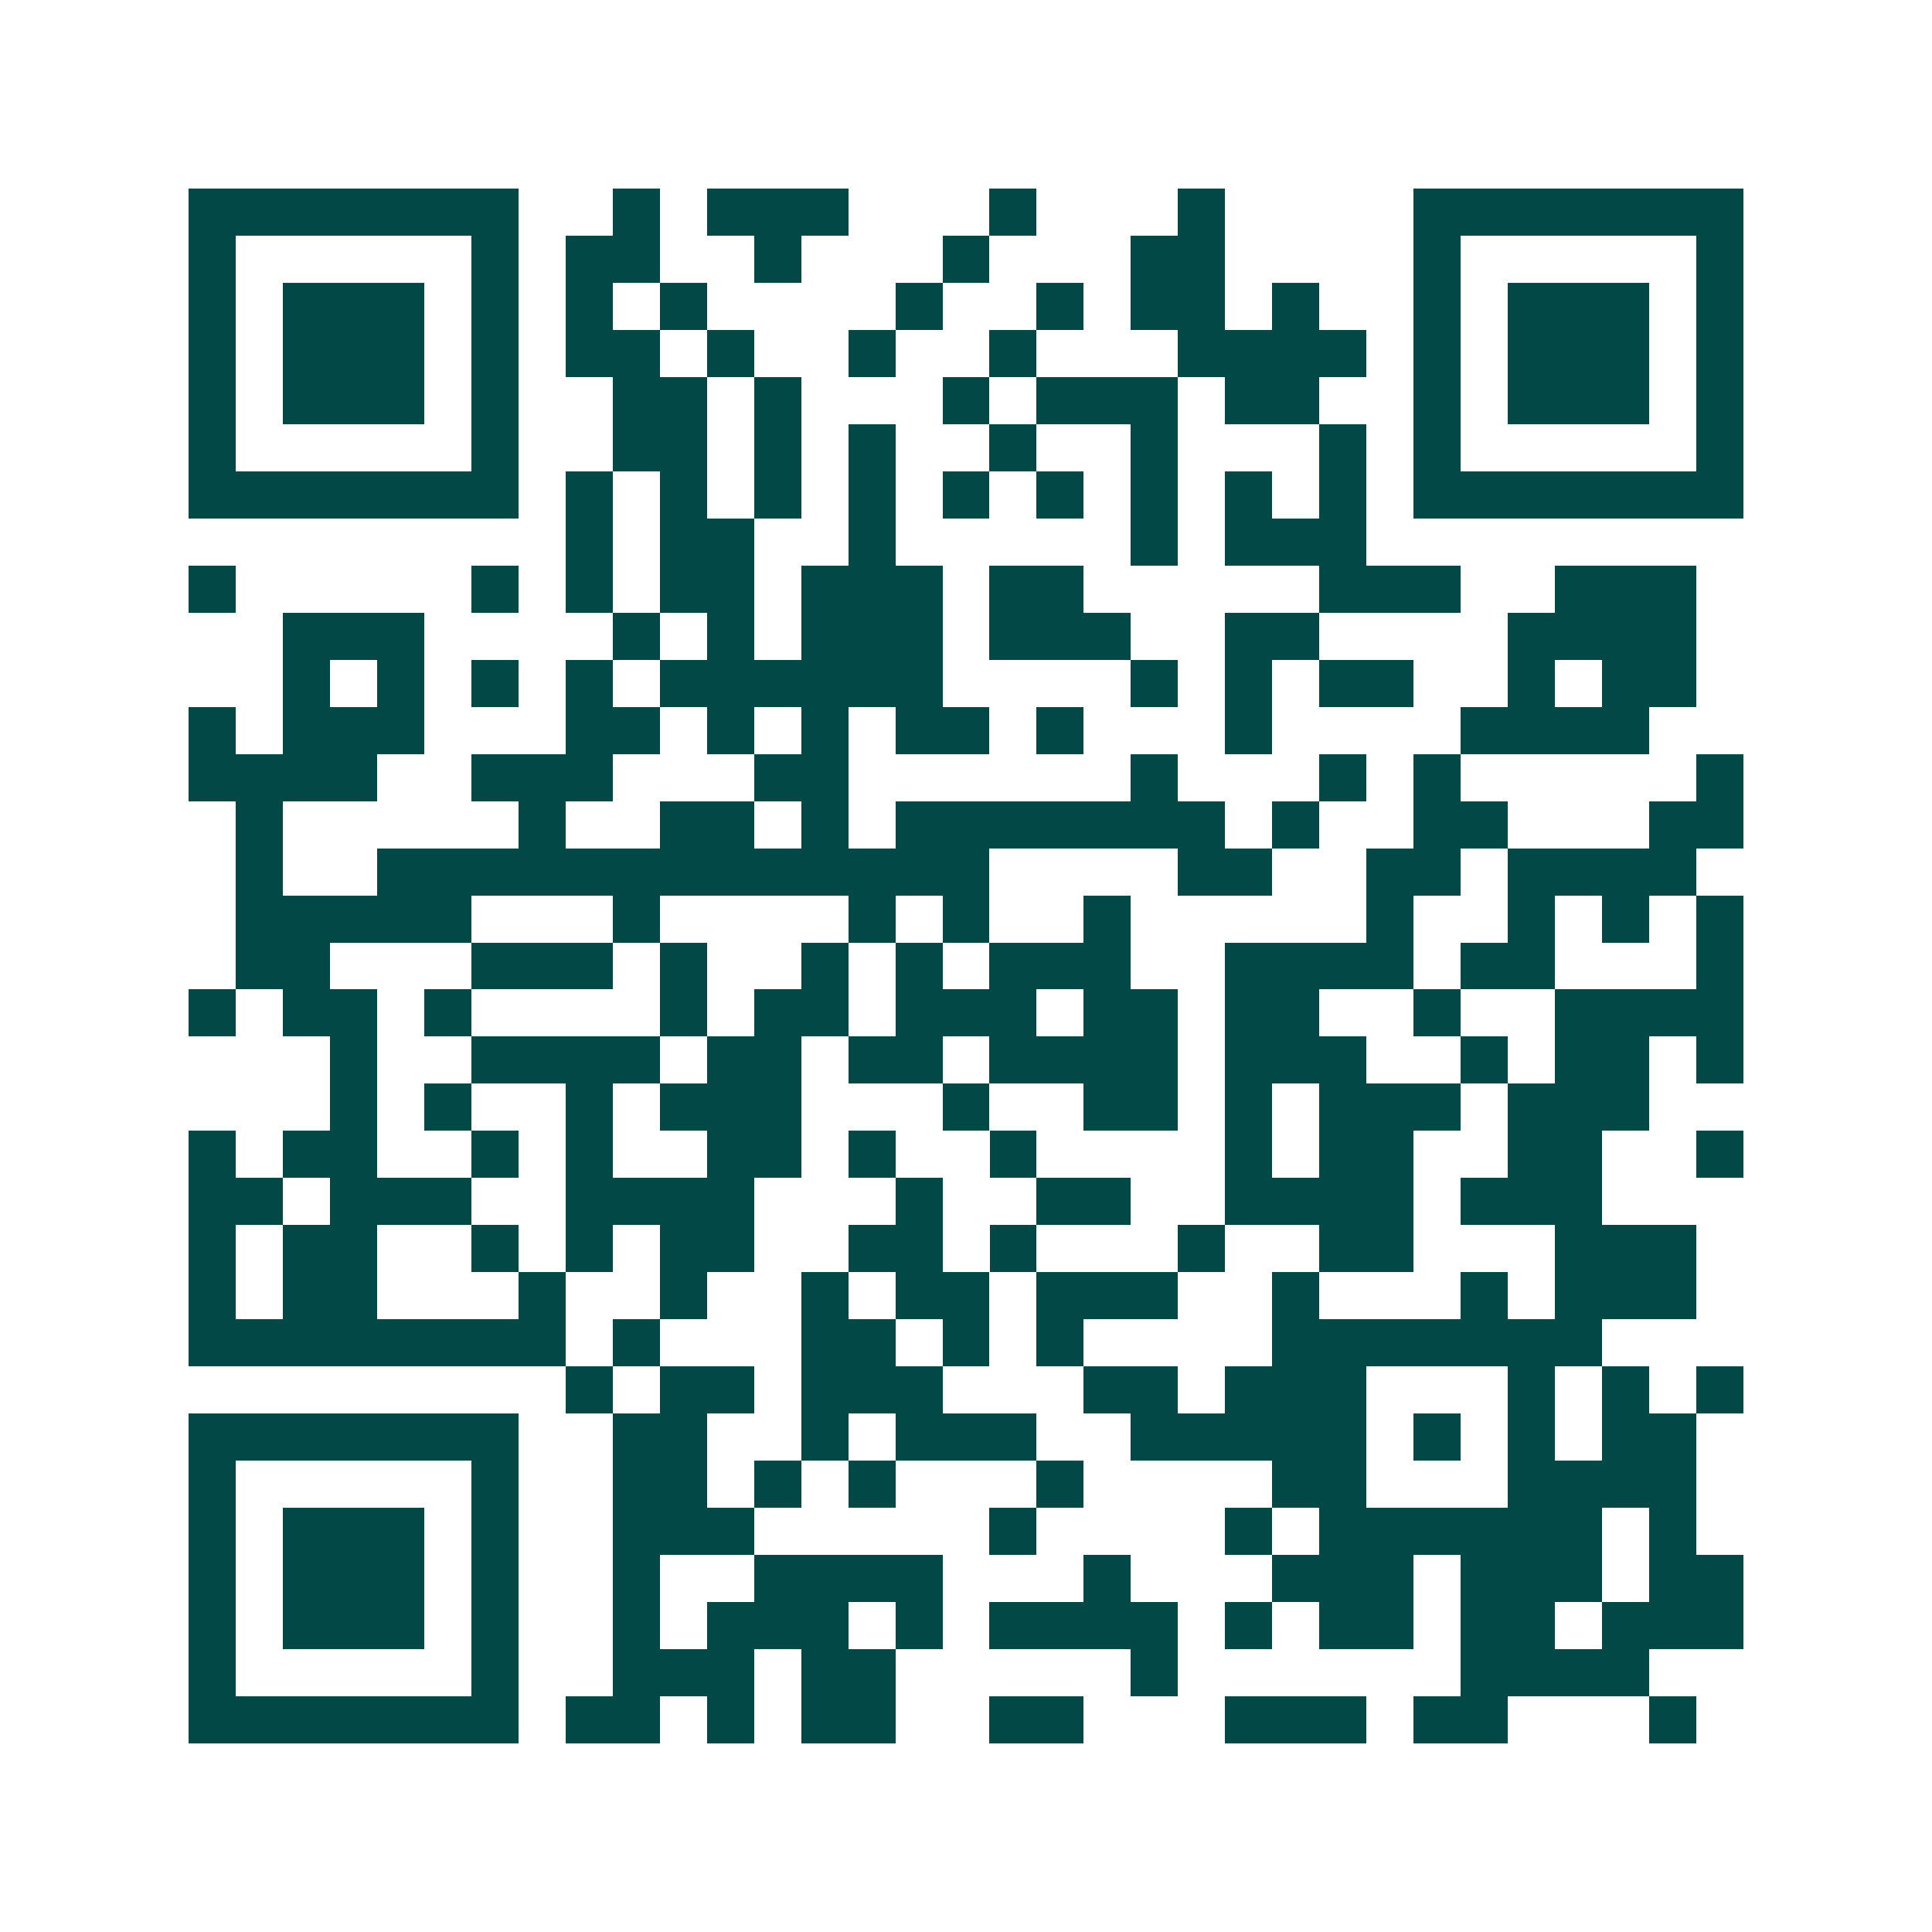 <svg xmlns="http://www.w3.org/2000/svg" width="200" height="200" viewBox="0 0 41 41" shape-rendering="crispEdges"><path fill="#ffffff" d="M0 0h41v41H0z"/><path stroke="#014847" d="M4 4.5h7m2 0h1m1 0h3m3 0h1m3 0h1m4 0h7M4 5.5h1m5 0h1m1 0h2m2 0h1m3 0h1m3 0h2m4 0h1m5 0h1M4 6.5h1m1 0h3m1 0h1m1 0h1m1 0h1m4 0h1m2 0h1m1 0h2m1 0h1m2 0h1m1 0h3m1 0h1M4 7.5h1m1 0h3m1 0h1m1 0h2m1 0h1m2 0h1m2 0h1m3 0h4m1 0h1m1 0h3m1 0h1M4 8.5h1m1 0h3m1 0h1m2 0h2m1 0h1m3 0h1m1 0h3m1 0h2m2 0h1m1 0h3m1 0h1M4 9.5h1m5 0h1m2 0h2m1 0h1m1 0h1m2 0h1m2 0h1m3 0h1m1 0h1m5 0h1M4 10.5h7m1 0h1m1 0h1m1 0h1m1 0h1m1 0h1m1 0h1m1 0h1m1 0h1m1 0h1m1 0h7M12 11.5h1m1 0h2m2 0h1m5 0h1m1 0h3M4 12.5h1m5 0h1m1 0h1m1 0h2m1 0h3m1 0h2m5 0h3m2 0h3M6 13.5h3m4 0h1m1 0h1m1 0h3m1 0h3m2 0h2m4 0h4M6 14.5h1m1 0h1m1 0h1m1 0h1m1 0h6m4 0h1m1 0h1m1 0h2m2 0h1m1 0h2M4 15.5h1m1 0h3m3 0h2m1 0h1m1 0h1m1 0h2m1 0h1m3 0h1m4 0h4M4 16.5h4m2 0h3m3 0h2m6 0h1m3 0h1m1 0h1m5 0h1M5 17.5h1m5 0h1m2 0h2m1 0h1m1 0h7m1 0h1m2 0h2m3 0h2M5 18.5h1m2 0h13m4 0h2m2 0h2m1 0h4M5 19.5h5m3 0h1m4 0h1m1 0h1m2 0h1m5 0h1m2 0h1m1 0h1m1 0h1M5 20.5h2m3 0h3m1 0h1m2 0h1m1 0h1m1 0h3m2 0h4m1 0h2m3 0h1M4 21.5h1m1 0h2m1 0h1m4 0h1m1 0h2m1 0h3m1 0h2m1 0h2m2 0h1m2 0h4M7 22.5h1m2 0h4m1 0h2m1 0h2m1 0h4m1 0h3m2 0h1m1 0h2m1 0h1M7 23.5h1m1 0h1m2 0h1m1 0h3m3 0h1m2 0h2m1 0h1m1 0h3m1 0h3M4 24.5h1m1 0h2m2 0h1m1 0h1m2 0h2m1 0h1m2 0h1m4 0h1m1 0h2m2 0h2m2 0h1M4 25.5h2m1 0h3m2 0h4m3 0h1m2 0h2m2 0h4m1 0h3M4 26.5h1m1 0h2m2 0h1m1 0h1m1 0h2m2 0h2m1 0h1m3 0h1m2 0h2m3 0h3M4 27.5h1m1 0h2m3 0h1m2 0h1m2 0h1m1 0h2m1 0h3m2 0h1m3 0h1m1 0h3M4 28.5h8m1 0h1m3 0h2m1 0h1m1 0h1m4 0h7M12 29.5h1m1 0h2m1 0h3m3 0h2m1 0h3m3 0h1m1 0h1m1 0h1M4 30.5h7m2 0h2m2 0h1m1 0h3m2 0h5m1 0h1m1 0h1m1 0h2M4 31.5h1m5 0h1m2 0h2m1 0h1m1 0h1m3 0h1m4 0h2m3 0h4M4 32.5h1m1 0h3m1 0h1m2 0h3m5 0h1m4 0h1m1 0h6m1 0h1M4 33.5h1m1 0h3m1 0h1m2 0h1m2 0h4m3 0h1m3 0h3m1 0h3m1 0h2M4 34.5h1m1 0h3m1 0h1m2 0h1m1 0h3m1 0h1m1 0h4m1 0h1m1 0h2m1 0h2m1 0h3M4 35.5h1m5 0h1m2 0h3m1 0h2m5 0h1m6 0h4M4 36.5h7m1 0h2m1 0h1m1 0h2m2 0h2m3 0h3m1 0h2m3 0h1"/></svg>
